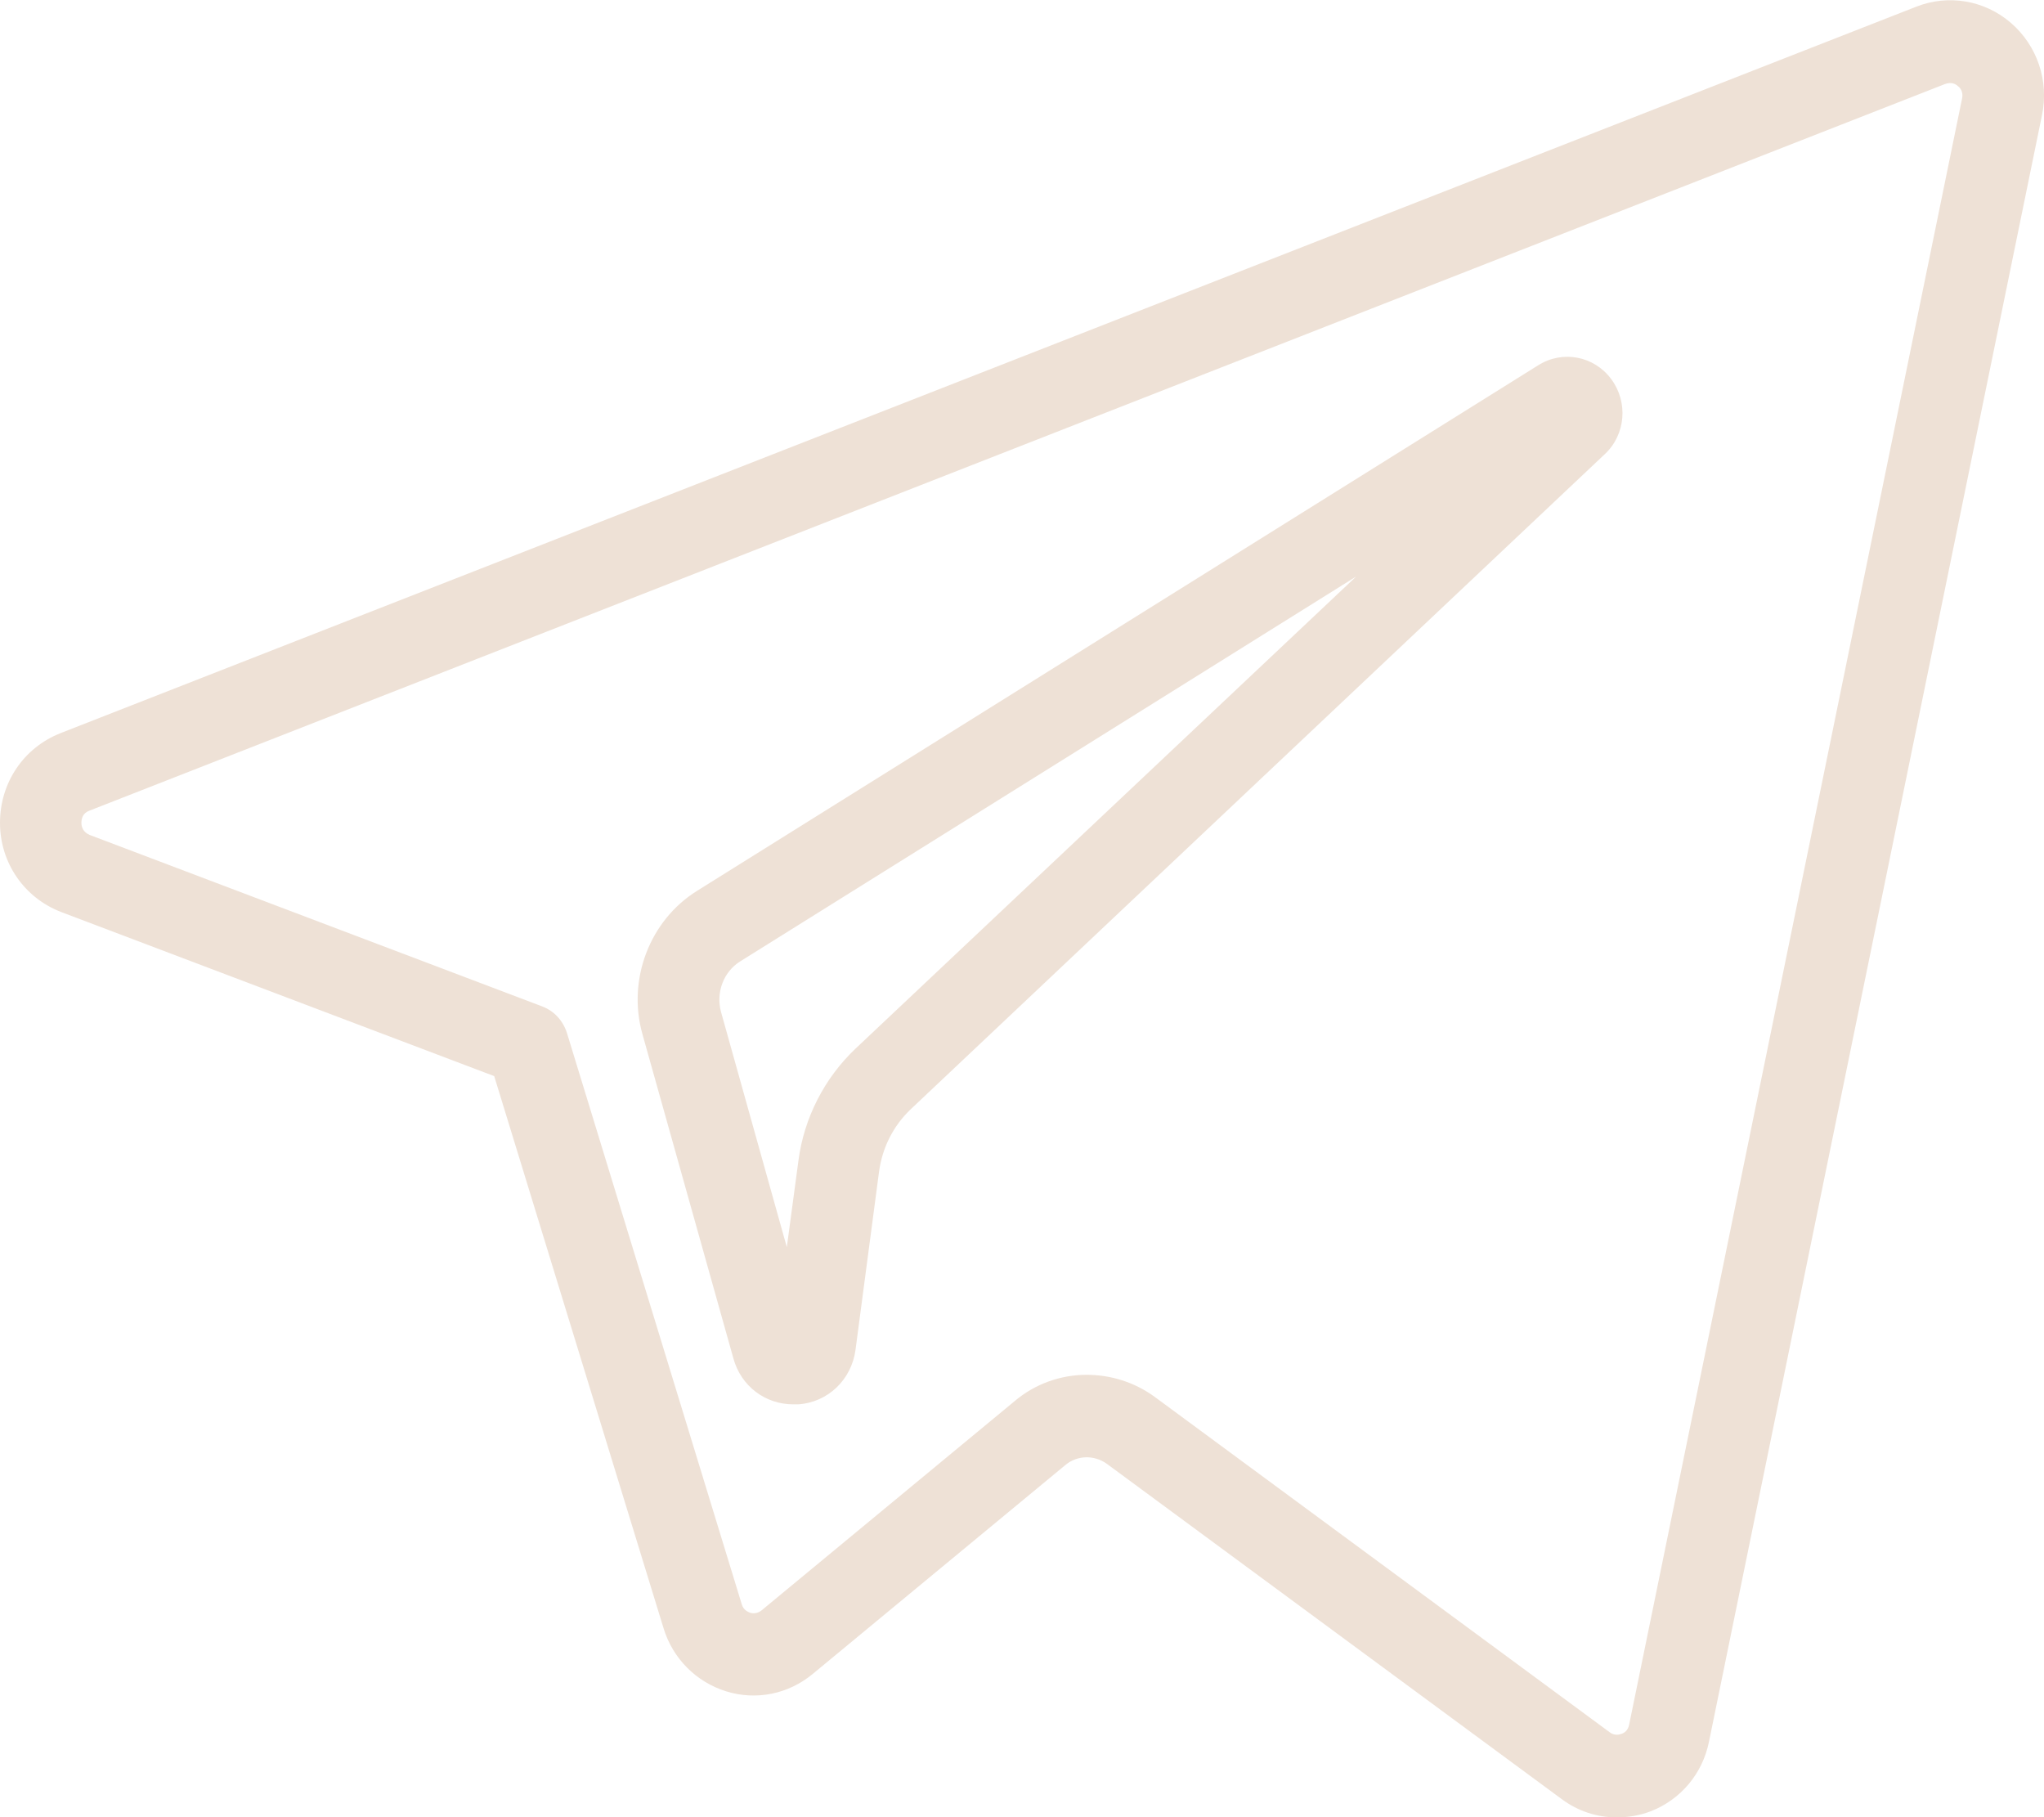 <?xml version="1.0" encoding="UTF-8"?> <svg xmlns="http://www.w3.org/2000/svg" width="18" height="16" viewBox="0 0 18 16" fill="none"> <g clip-path="url(#clip0)"> <path d="M14.238 16.002C14.066 16.002 13.897 15.948 13.753 15.841L9.749 12.89C9.636 12.808 9.485 12.812 9.38 12.901L7.158 14.738C6.943 14.917 6.659 14.974 6.395 14.892C6.131 14.81 5.924 14.603 5.843 14.335L4.352 9.475L0.538 8.03C0.214 7.905 0 7.598 0 7.245C0 6.892 0.207 6.585 0.531 6.456L16.875 0.059C17.156 -0.052 17.476 0.001 17.708 0.201C17.94 0.401 18.046 0.712 17.982 1.015L15.05 15.334C14.994 15.616 14.801 15.845 14.537 15.948C14.442 15.984 14.34 16.002 14.238 16.002ZM9.57 12.105C9.78 12.105 9.991 12.169 10.171 12.301L14.175 15.252C14.217 15.284 14.259 15.274 14.28 15.266C14.302 15.259 14.337 15.238 14.347 15.184L17.279 0.865C17.29 0.808 17.262 0.772 17.241 0.758C17.223 0.74 17.184 0.719 17.128 0.74L0.787 7.138C0.728 7.159 0.717 7.209 0.717 7.245C0.717 7.281 0.731 7.327 0.791 7.352L4.774 8.861C4.88 8.901 4.957 8.986 4.992 9.093L6.532 14.125C6.546 14.175 6.585 14.192 6.606 14.2C6.627 14.207 6.669 14.21 6.708 14.178L8.93 12.341C9.113 12.184 9.341 12.105 9.57 12.105ZM6.986 12.365C6.739 12.365 6.525 12.205 6.458 11.959L5.657 9.104C5.523 8.626 5.72 8.105 6.138 7.844L13.546 3.216C13.76 3.081 14.038 3.134 14.189 3.338C14.34 3.541 14.316 3.827 14.133 3.998L8.023 9.764C7.868 9.91 7.77 10.103 7.741 10.317L7.534 11.884C7.499 12.148 7.291 12.348 7.028 12.365C7.014 12.365 7 12.365 6.986 12.365ZM11.943 5.076L6.518 8.465C6.37 8.558 6.304 8.74 6.349 8.908L6.929 10.981L7.031 10.221C7.08 9.843 7.26 9.493 7.534 9.233L11.943 5.076Z" fill="#EEE1D6"></path> </g> <defs> <clipPath id="clip0"> <rect width="18" height="16" fill="white"></rect> </clipPath> </defs> </svg> 